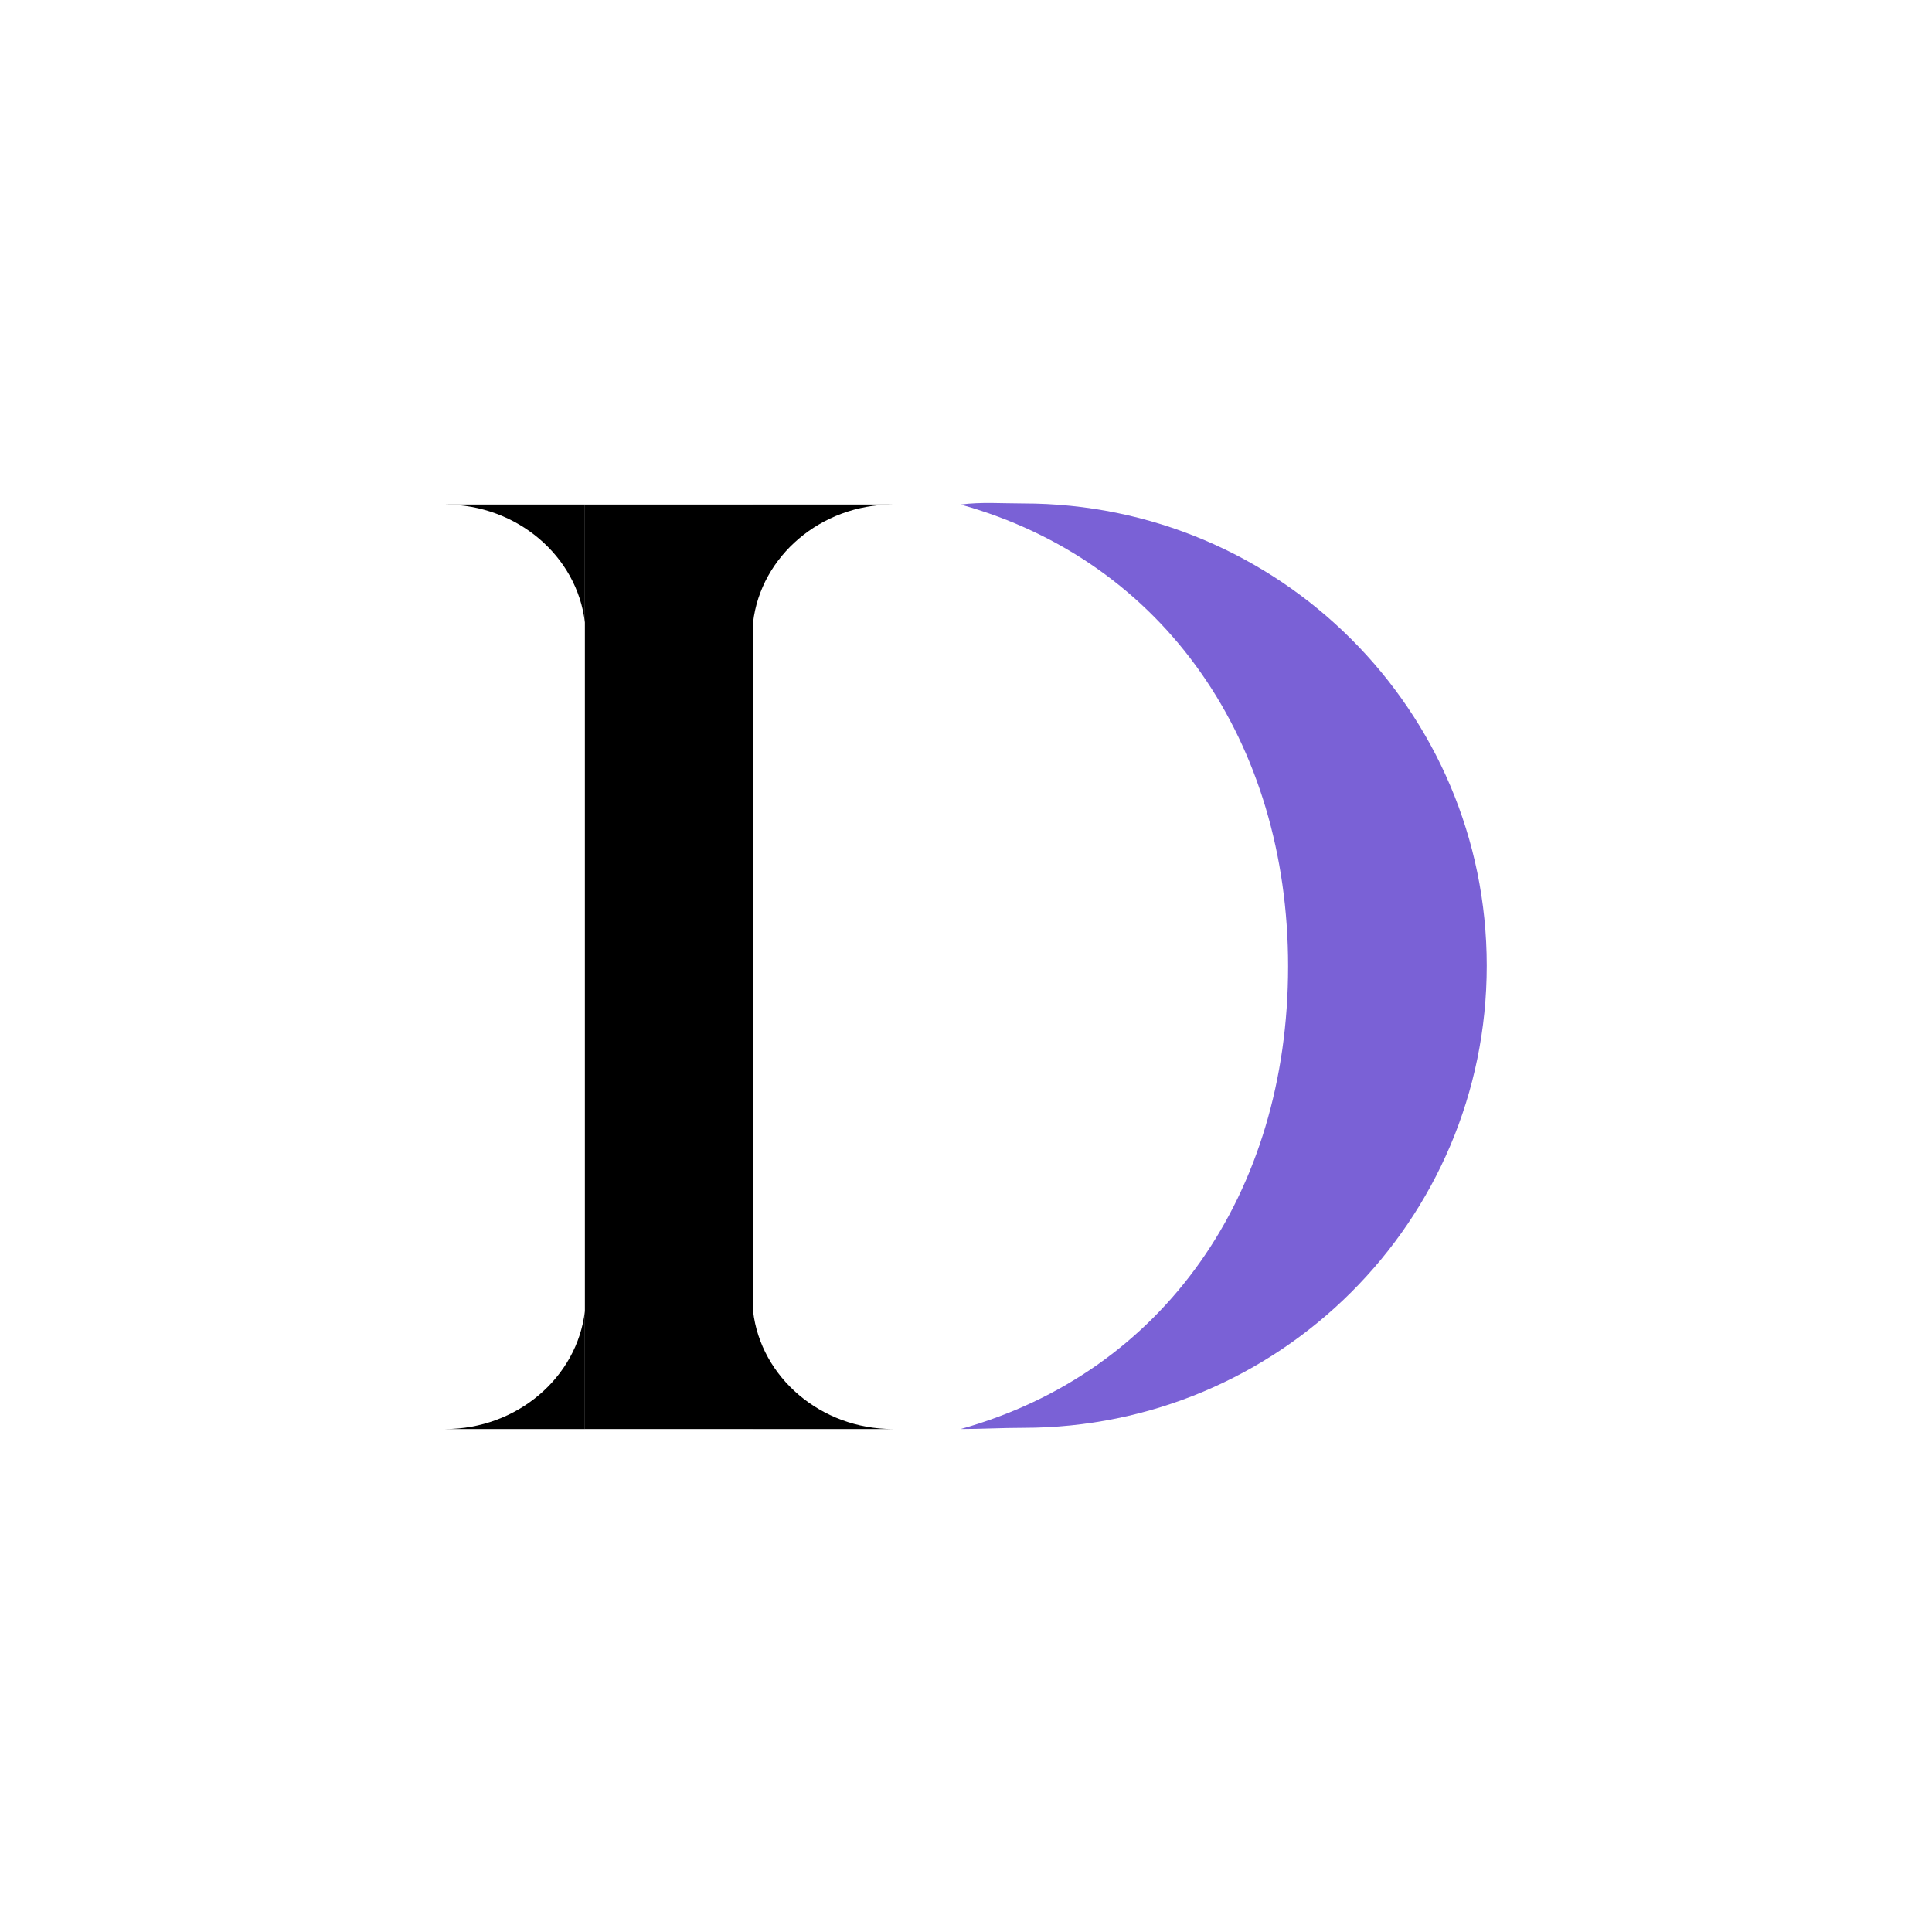 <svg xmlns="http://www.w3.org/2000/svg" id="Layer_1" data-name="Layer 1" viewBox="0 0 512 512"><defs><style>.cls-1{fill:#7a61d6;}</style></defs><rect x="155" y="133.71" width="44.58" height="245"></rect><path d="M199.57,133.71h37c-19,0-34.95,13.67-37,31.24h0Z"></path><path d="M155,133.71H118c19,0,34.95,13.67,37,31.24h0Z"></path><path d="M199.57,378.71h37c-19,0-34.95-13.67-37-31.25h0Z"></path><path d="M155,378.71H118c19,0,34.95-13.67,37-31.25h0Z"></path><path class="cls-1" d="M394,255.92c0,67.65-55,122.47-122.85,122.47-5.55,0-11.35.32-16.57.32,53.64-15,86.78-62.26,86.78-122.64,0-59.31-32.68-107.3-86.78-122.36,5.35-.72,11-.29,16.57-.29C339,133.41,394,188.27,394,255.92Z"></path></svg>